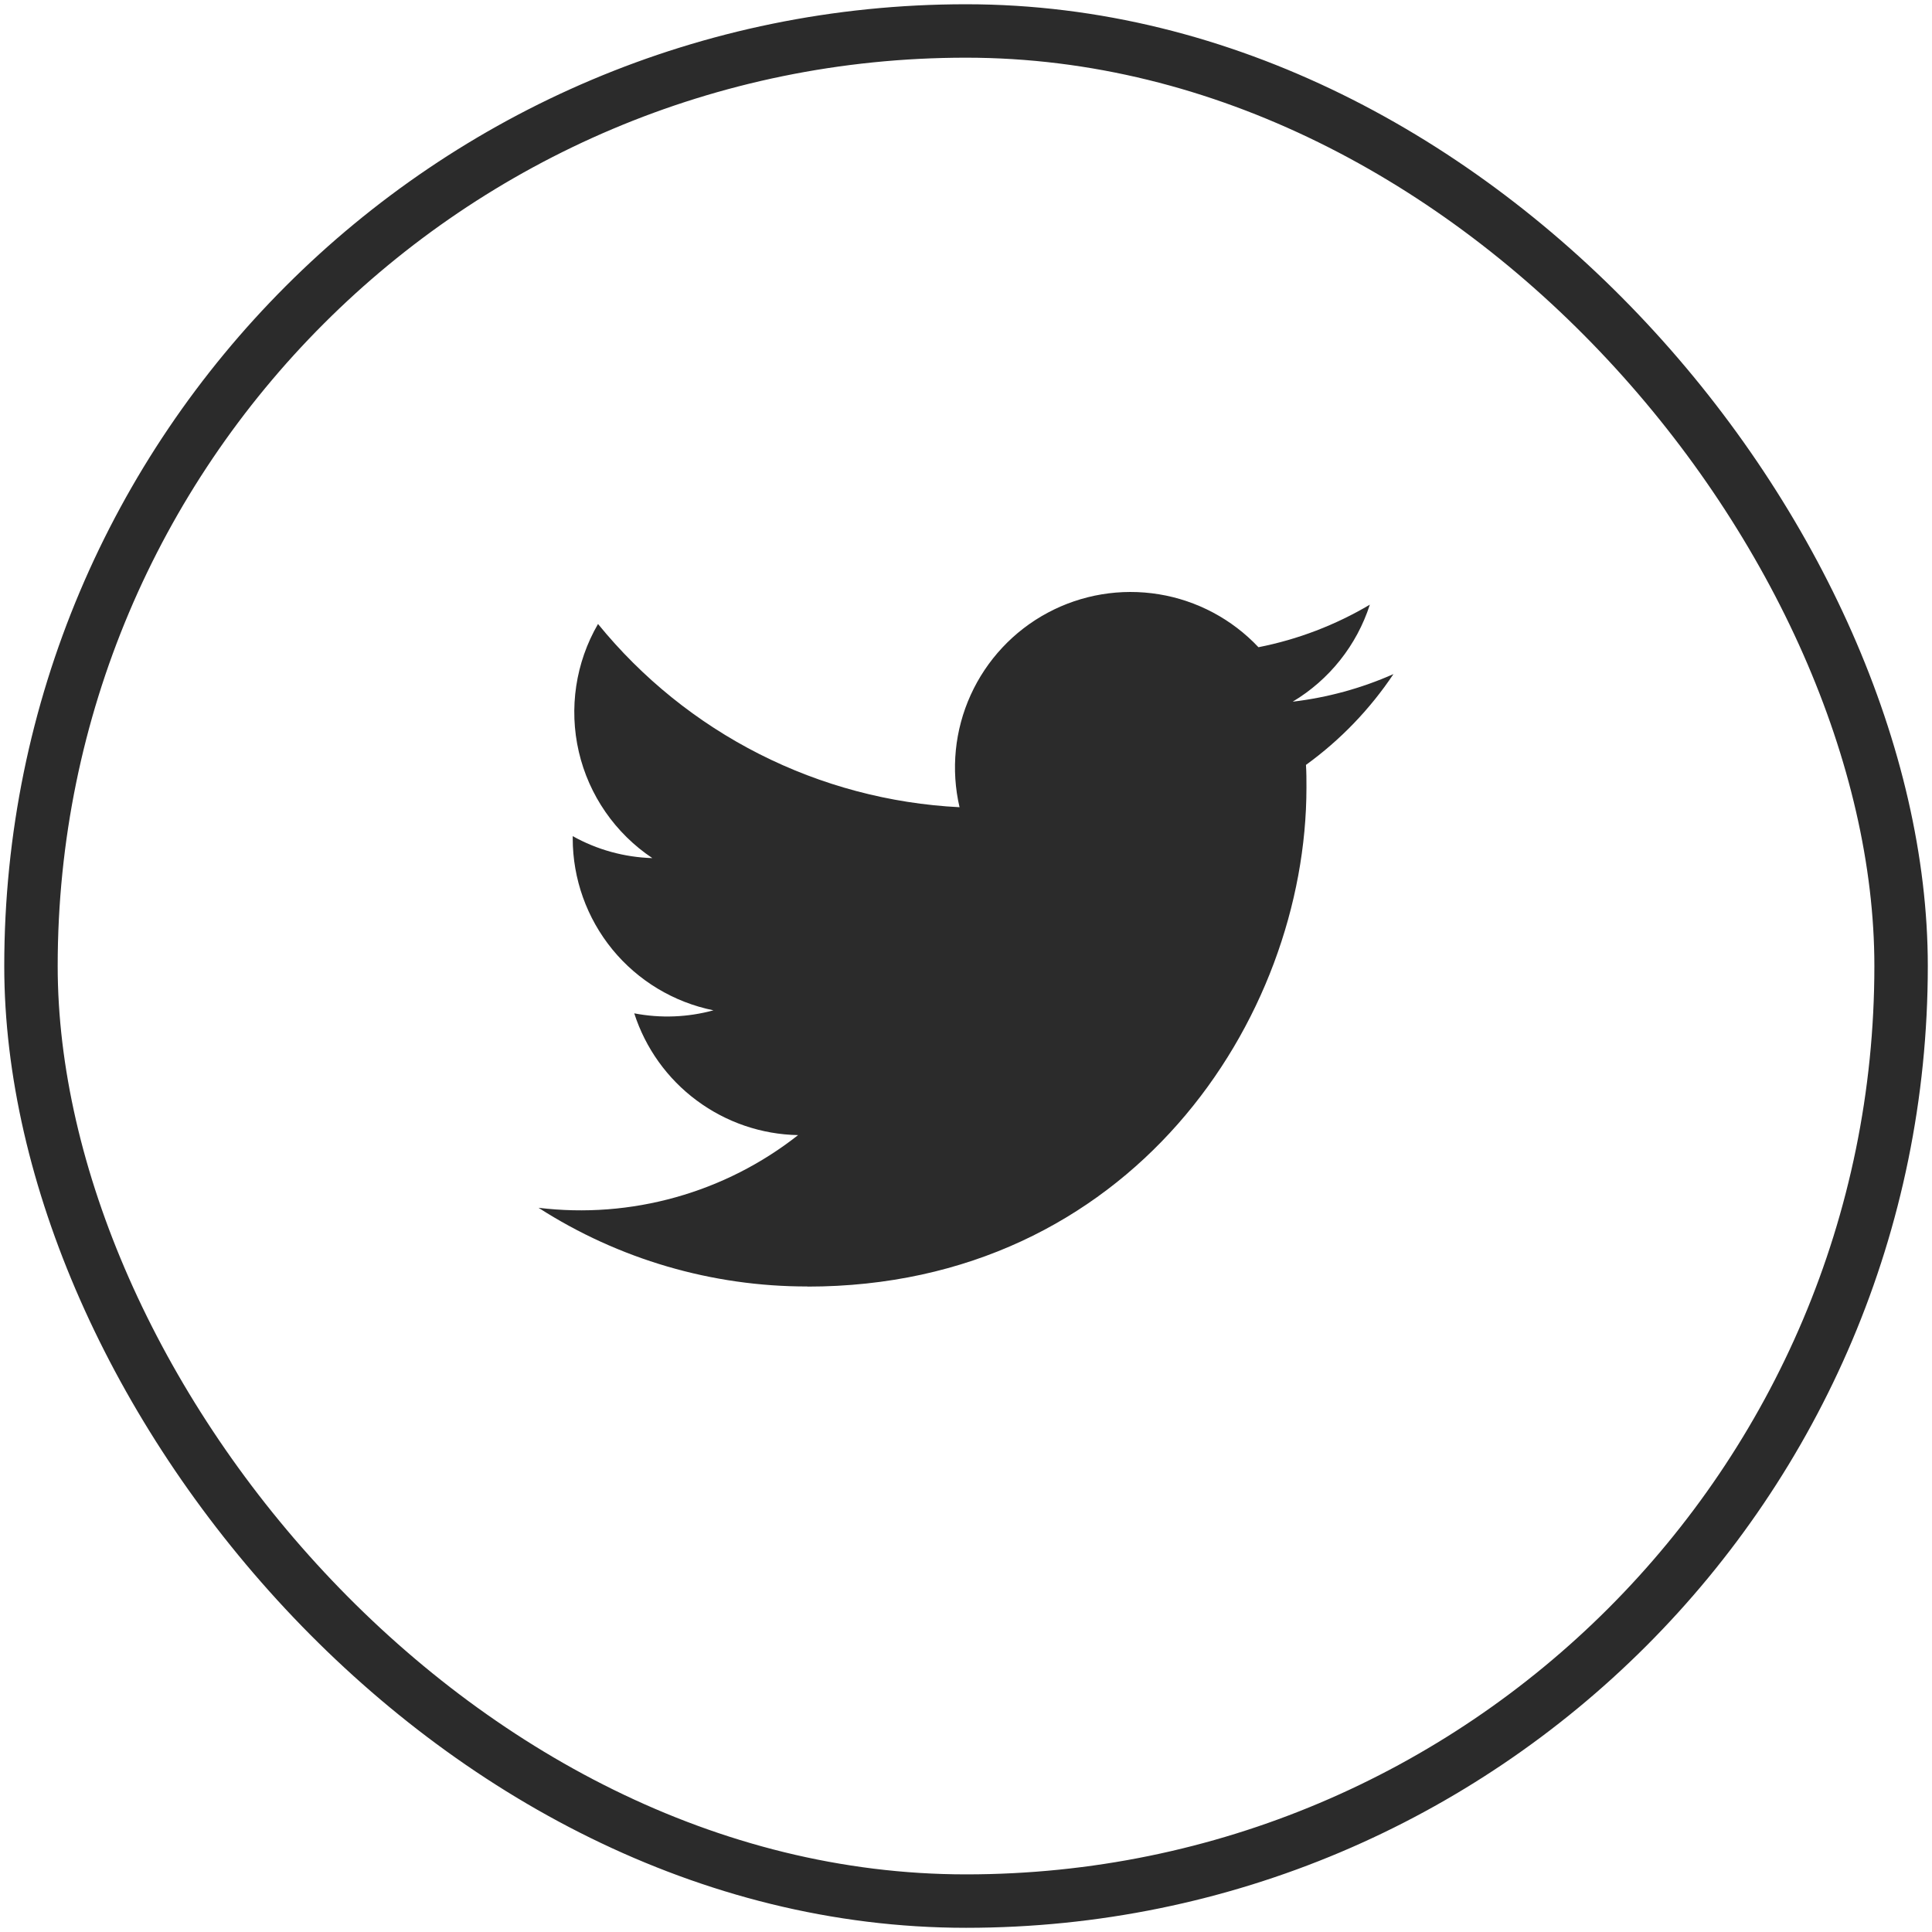 <svg width="32" height="32" viewBox="0 0 32 32" fill="none" xmlns="http://www.w3.org/2000/svg">
<g clip-path="url(#clip0_2913_537)">
<path d="M13.373 21.31C18.716 21.31 21.639 16.883 21.639 13.044C21.639 12.919 21.639 12.793 21.631 12.669C22.199 12.258 22.69 11.748 23.08 11.165C22.55 11.4 21.987 11.554 21.411 11.622C22.018 11.259 22.472 10.688 22.689 10.015C22.118 10.354 21.494 10.592 20.844 10.72C20.406 10.255 19.826 9.946 19.195 9.843C18.564 9.74 17.917 9.847 17.353 10.149C16.79 10.45 16.341 10.93 16.077 11.512C15.813 12.094 15.748 12.747 15.893 13.37C14.738 13.312 13.608 13.012 12.576 12.489C11.545 11.966 10.635 11.232 9.905 10.335C9.534 10.974 9.42 11.731 9.587 12.452C9.754 13.172 10.19 13.802 10.805 14.213C10.342 14.199 9.89 14.075 9.486 13.849V13.886C9.486 14.557 9.719 15.207 10.143 15.726C10.568 16.245 11.16 16.601 11.817 16.734C11.389 16.851 10.941 16.868 10.505 16.784C10.691 17.361 11.052 17.866 11.539 18.227C12.026 18.589 12.613 18.79 13.219 18.801C12.617 19.275 11.927 19.625 11.19 19.831C10.452 20.038 9.681 20.097 8.92 20.005C10.248 20.858 11.794 21.31 13.373 21.308" fill="#2B2B2B"/>
</g>
<rect x="0.513" y="0.513" width="30.975" height="30.975" rx="15.487" stroke="#2B2B2B" stroke-width="0.885"/>
<defs>
<clipPath id="clip0_2913_537">
<rect width="14.16" height="14.16" fill="white" transform="translate(8.92 8.92)"/>
</clipPath>
</defs>
</svg>
